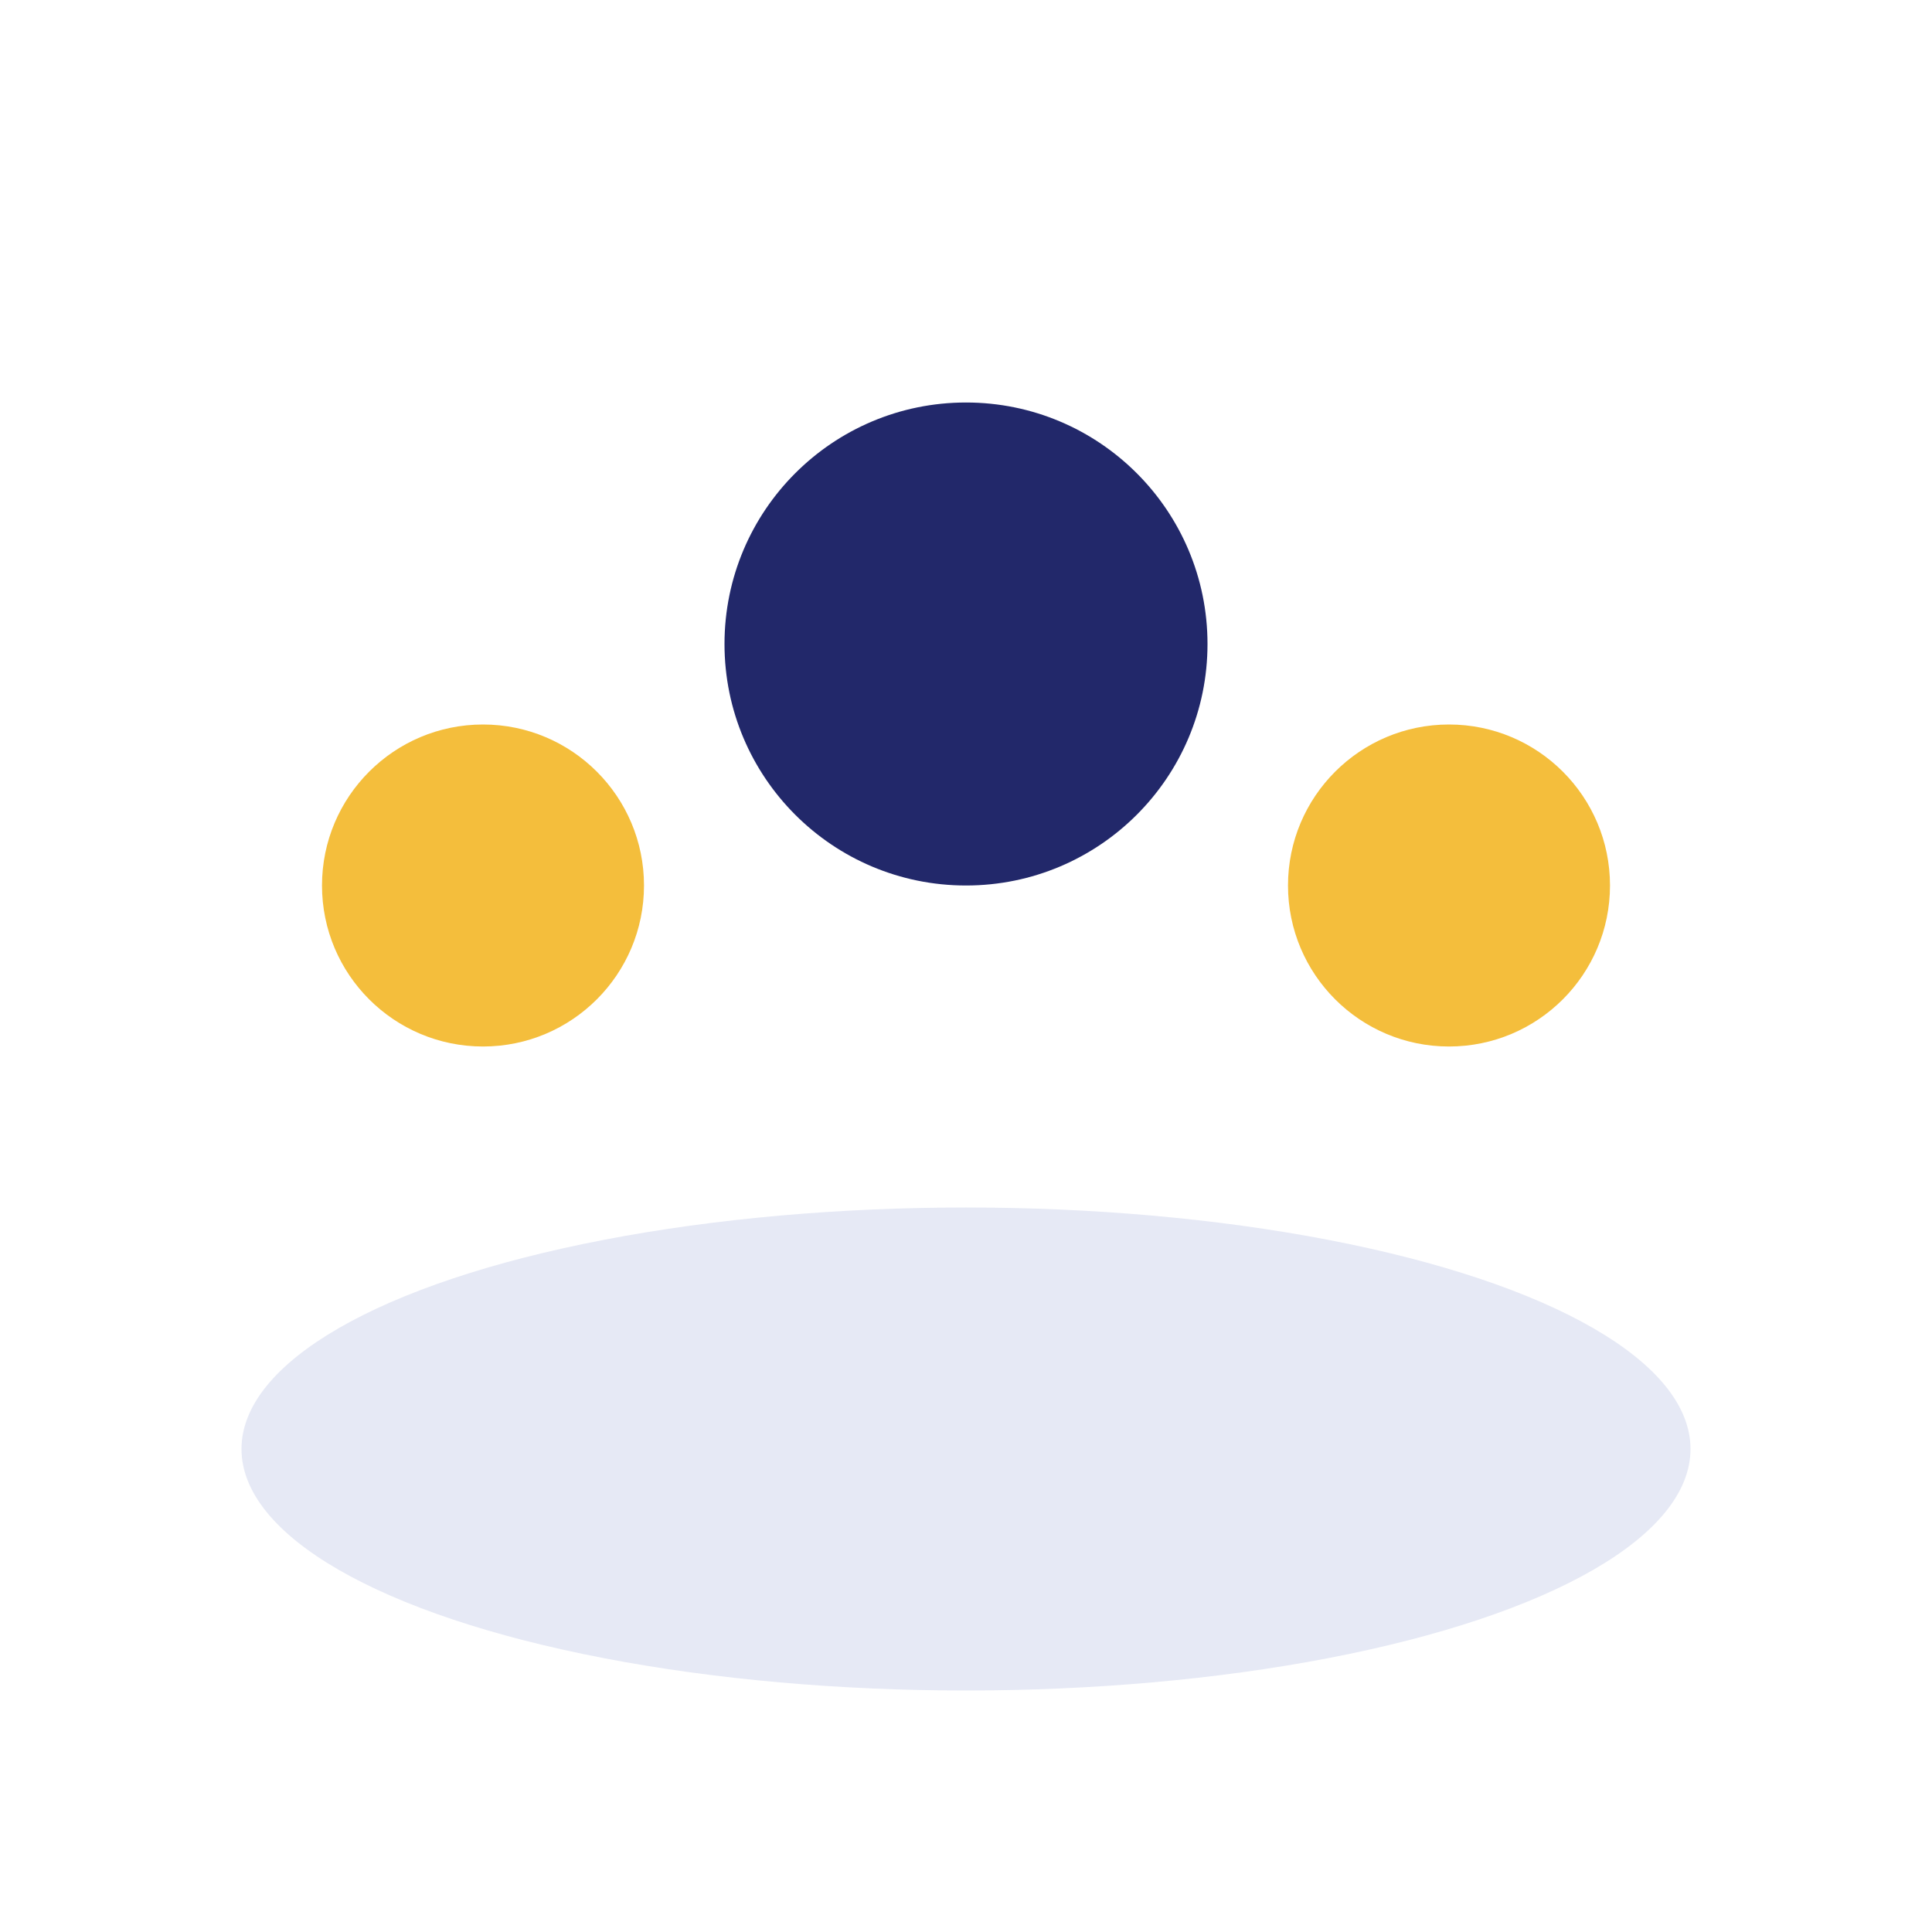 <?xml version="1.0" encoding="UTF-8"?>
<svg xmlns="http://www.w3.org/2000/svg" width="24" height="24" viewBox="0 0 24 24"><circle cx="6" cy="11" r="2" fill="#f4be3c"/><circle cx="18" cy="11" r="2" fill="#f4be3c"/><circle cx="12" cy="8" r="3" fill="#22286a"/><ellipse cx="12" cy="18" rx="9" ry="3" fill="#e6e9f5"/></svg>